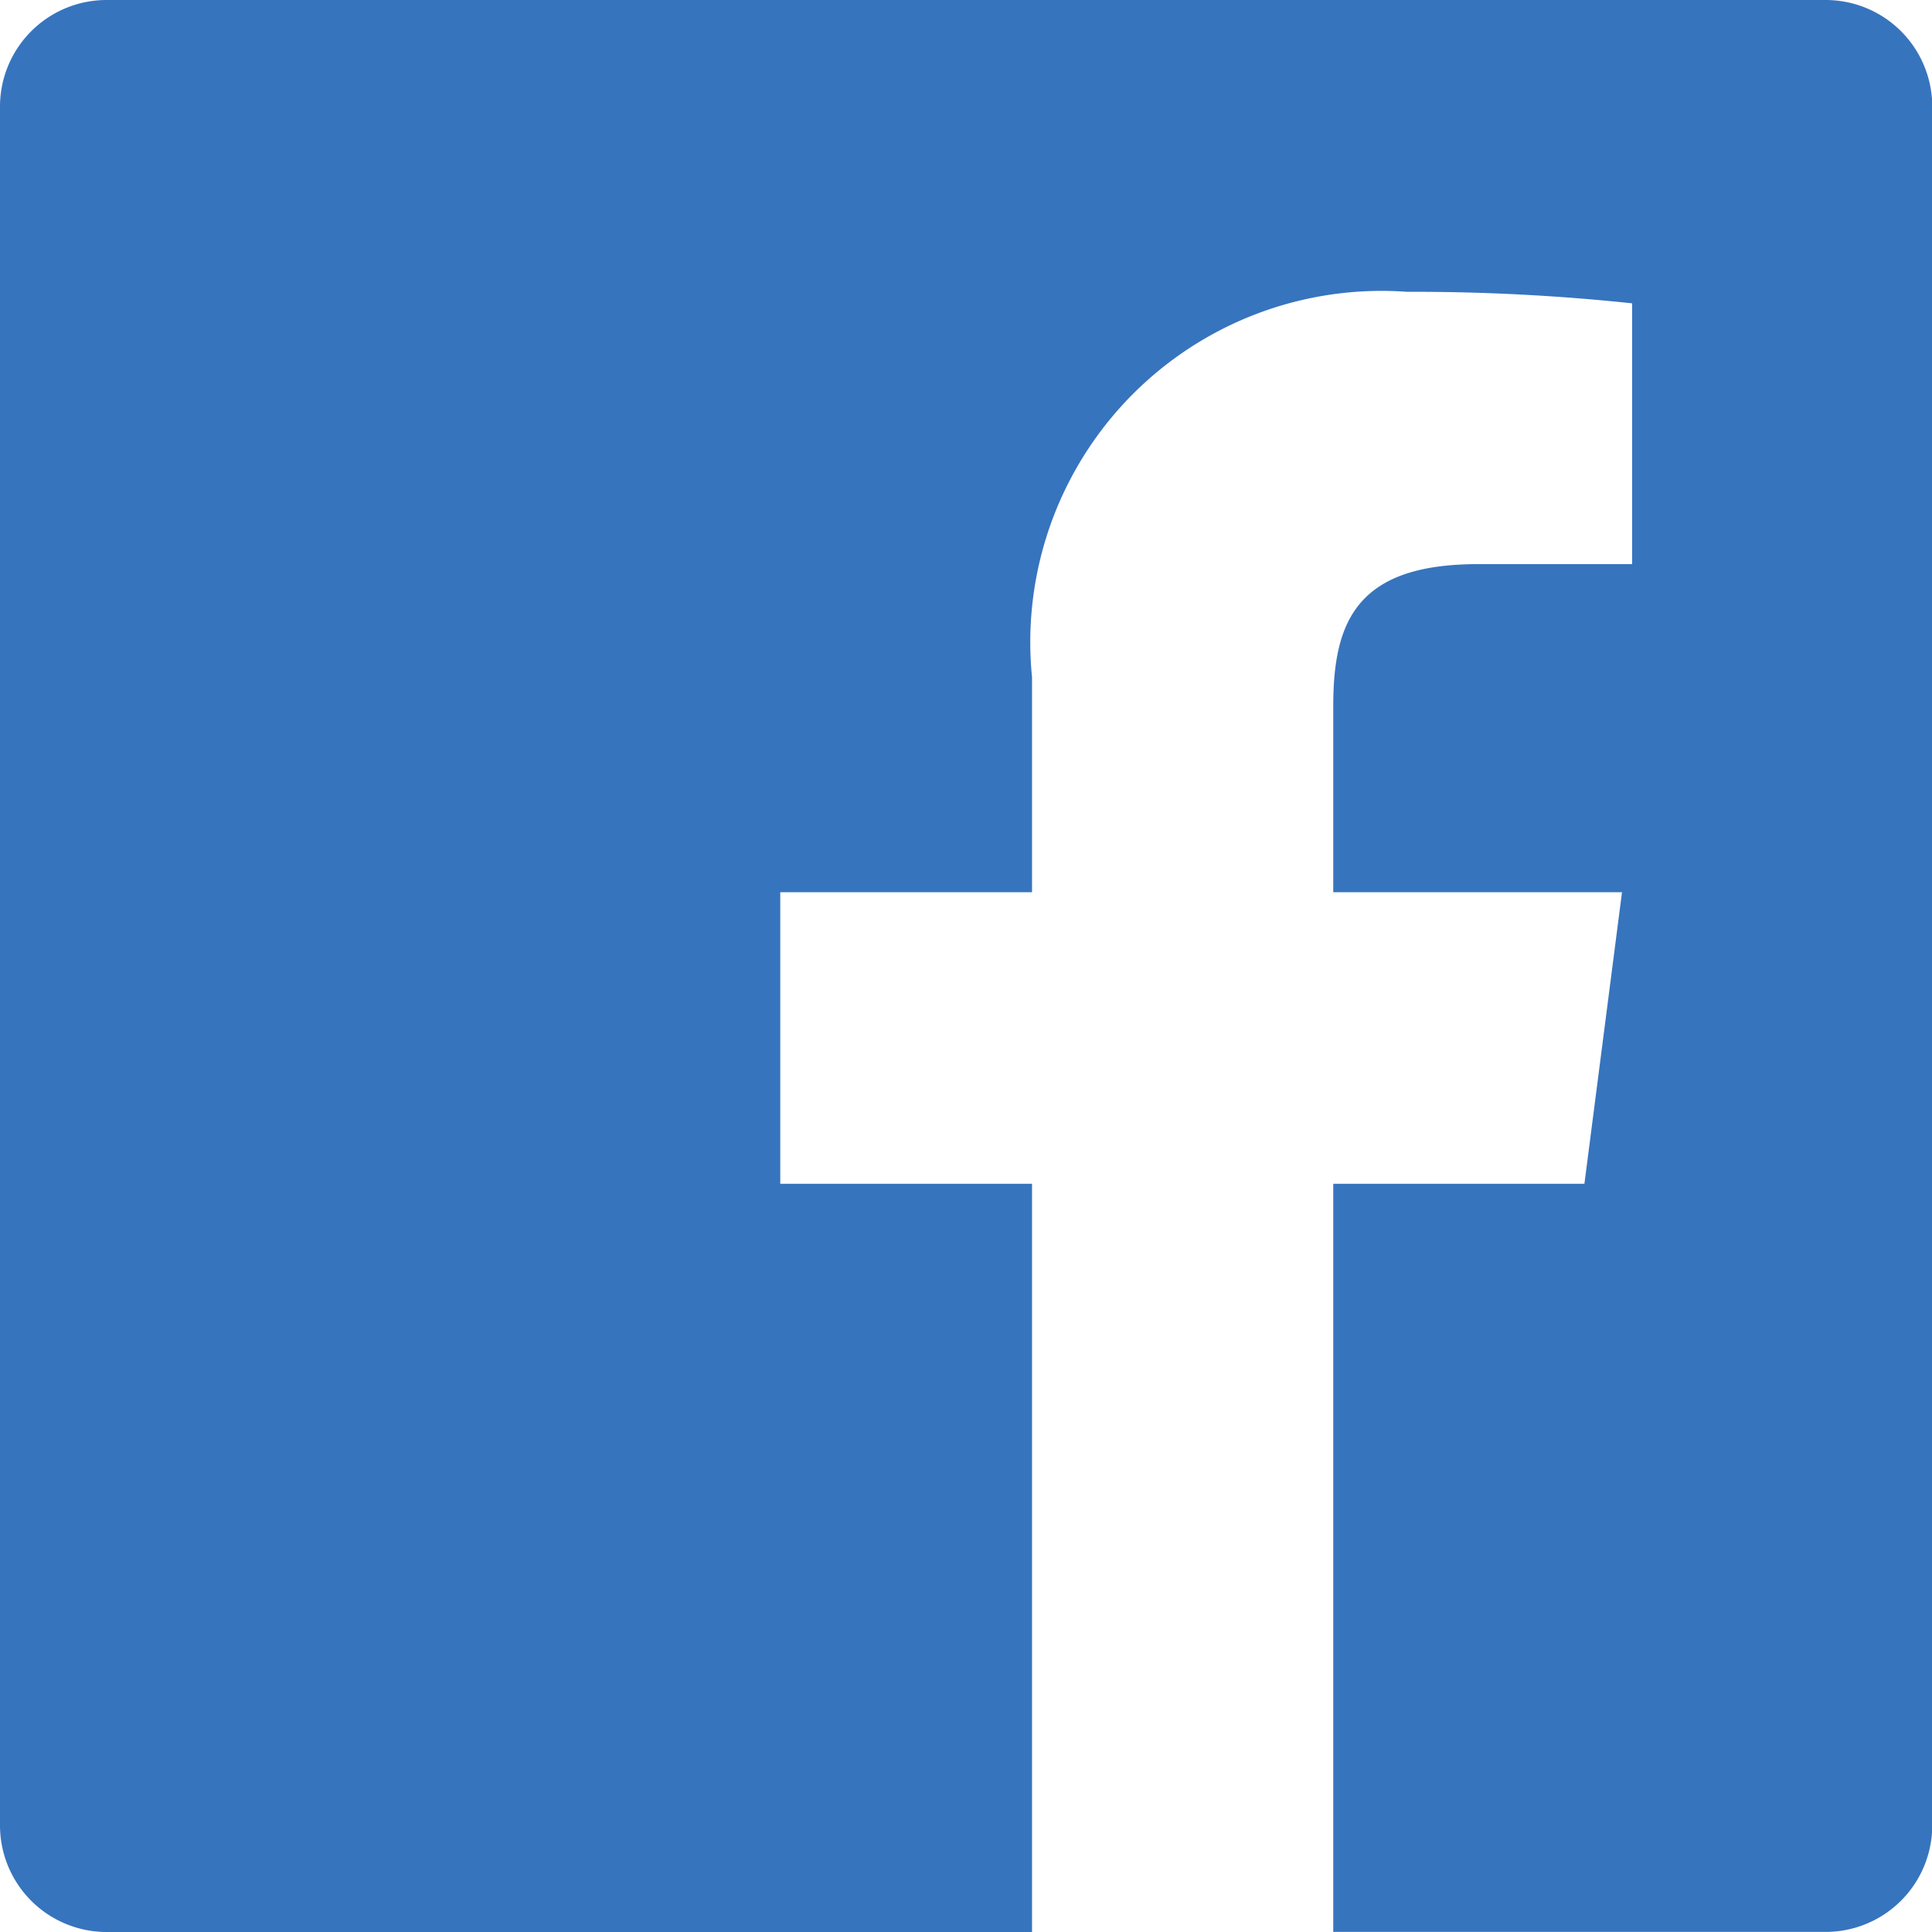 <svg xmlns="http://www.w3.org/2000/svg" width="22" height="22" viewBox="0 0 22 22">
  <path id="icon-fb" d="M411.8,241.227H392.225a1.214,1.214,0,0,0-1.215,1.214v19.572a1.214,1.214,0,0,0,1.215,1.214h10.537v-8.52h-2.867v-3.32h2.867v-2.448a4,4,0,0,1,4.271-4.389,23.538,23.538,0,0,1,2.562.131v2.97h-1.758c-1.379,0-1.645.655-1.645,1.616v2.12h3.288l-.428,3.32h-2.86v8.519H411.8a1.214,1.214,0,0,0,1.213-1.215V242.441A1.214,1.214,0,0,0,411.8,241.227Z" transform="translate(-391.01 -241.227)" fill="#3774be"/>
</svg>
